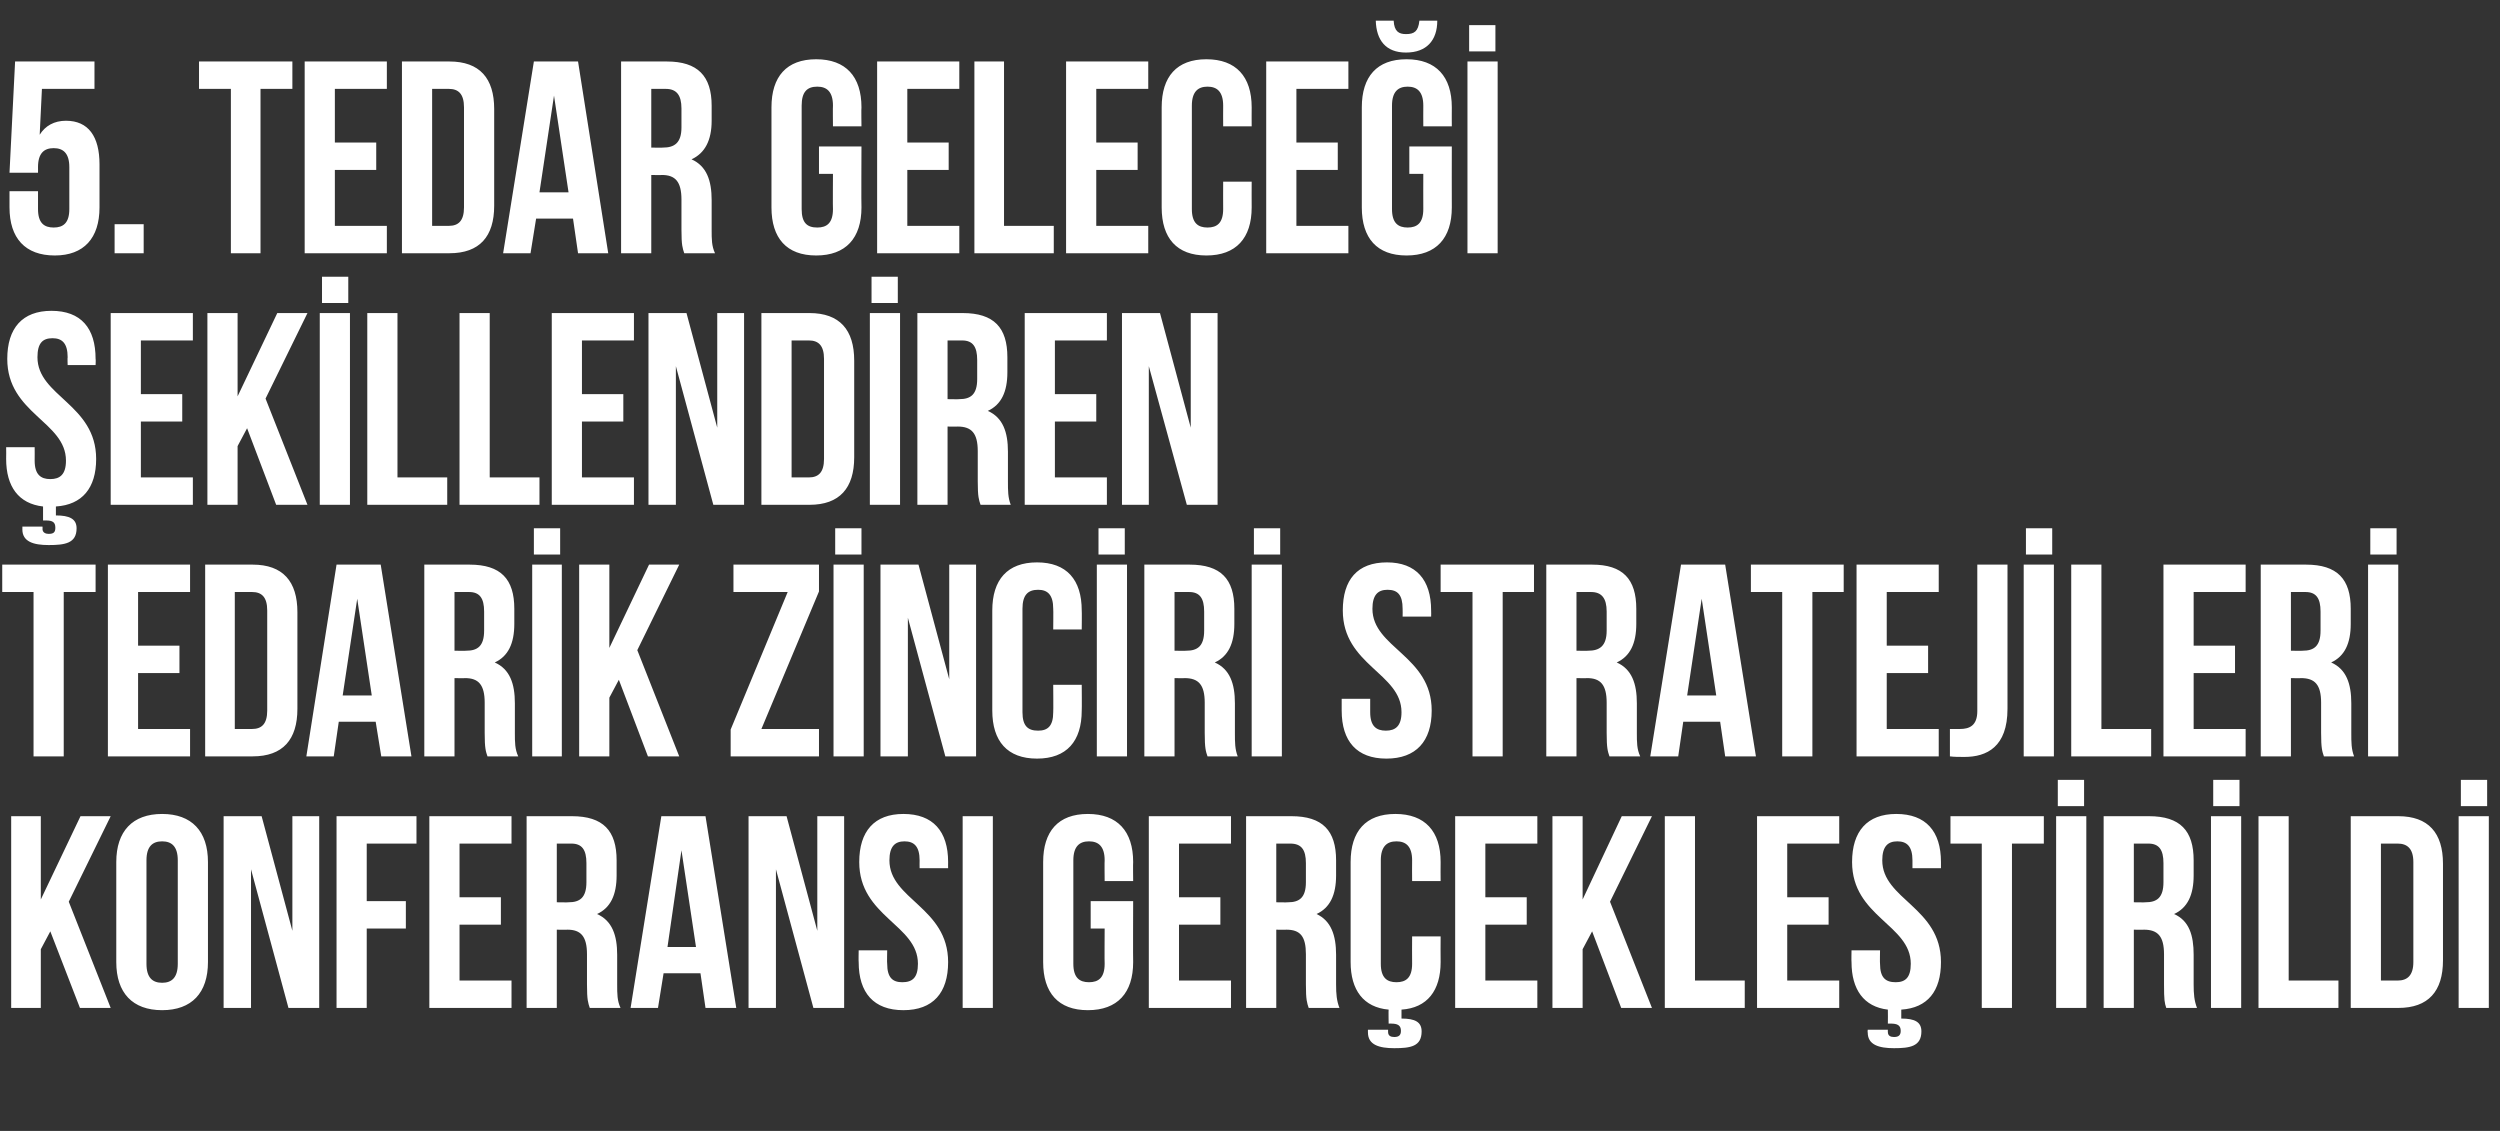 <?xml version="1.0" standalone="no"?><!DOCTYPE svg PUBLIC "-//W3C//DTD SVG 1.1//EN" "http://www.w3.org/Graphics/SVG/1.1/DTD/svg11.dtd"><svg xmlns="http://www.w3.org/2000/svg" version="1.1" width="447.2px" height="202.3px" viewBox="0 -2 447.2 202.3" style="top:-2px"><rect x="0" y="-2" width="447.2" height="202.3" fill="#333333" stroke="none"/>  <desc>5. TEDAR Gelece i ekillendiren Tedarik Zinciri Stratejileri Konferans GER EKLE T R LD</desc>  <defs/>  <g id="Polygon379487">    <path d="M 9 164.6 L 7.3 167.8 L 7.3 178.3 L 2 178.3 L 2 144 L 7.3 144 L 7.3 158.9 L 14.4 144 L 19.8 144 L 12.3 159.3 L 19.8 178.3 L 14.3 178.3 L 9 164.6 Z M 26.2 170.4 C 26.2 172.9 27.3 173.8 29 173.8 C 30.7 173.8 31.8 172.9 31.8 170.4 C 31.8 170.4 31.8 151.9 31.8 151.9 C 31.8 149.4 30.7 148.5 29 148.5 C 27.3 148.5 26.2 149.4 26.2 151.9 C 26.2 151.9 26.2 170.4 26.2 170.4 Z M 20.8 152.2 C 20.8 146.7 23.7 143.6 29 143.6 C 34.3 143.6 37.2 146.7 37.2 152.2 C 37.2 152.2 37.2 170.1 37.2 170.1 C 37.2 175.6 34.3 178.7 29 178.7 C 23.7 178.7 20.8 175.6 20.8 170.1 C 20.8 170.1 20.8 152.2 20.8 152.2 Z M 44.9 153.5 L 44.9 178.3 L 40 178.3 L 40 144 L 46.8 144 L 52.3 164.5 L 52.3 144 L 57.1 144 L 57.1 178.3 L 51.6 178.3 L 44.9 153.5 Z M 65.6 159.2 L 72.6 159.2 L 72.6 164.1 L 65.6 164.1 L 65.6 178.3 L 60.2 178.3 L 60.2 144 L 74.5 144 L 74.5 148.9 L 65.6 148.9 L 65.6 159.2 Z M 82.2 158.5 L 89.6 158.5 L 89.6 163.4 L 82.2 163.4 L 82.2 173.4 L 91.5 173.4 L 91.5 178.3 L 76.8 178.3 L 76.8 144 L 91.5 144 L 91.5 148.9 L 82.2 148.9 L 82.2 158.5 Z M 105.5 178.3 C 105.2 177.4 105 176.9 105 174.1 C 105 174.1 105 168.7 105 168.7 C 105 165.5 103.9 164.3 101.5 164.3 C 101.45 164.34 99.6 164.3 99.6 164.3 L 99.6 178.3 L 94.2 178.3 L 94.2 144 C 94.2 144 102.33 144 102.3 144 C 107.9 144 110.3 146.6 110.3 151.9 C 110.3 151.9 110.3 154.6 110.3 154.6 C 110.3 158.1 109.2 160.4 106.8 161.5 C 109.5 162.7 110.4 165.3 110.4 168.8 C 110.4 168.8 110.4 174.1 110.4 174.1 C 110.4 175.8 110.4 177 111 178.3 C 111 178.3 105.5 178.3 105.5 178.3 Z M 99.6 148.9 L 99.6 159.4 C 99.6 159.4 101.7 159.44 101.7 159.4 C 103.7 159.4 104.9 158.6 104.9 155.8 C 104.9 155.8 104.9 152.4 104.9 152.4 C 104.9 150 104.1 148.9 102.2 148.9 C 102.19 148.9 99.6 148.9 99.6 148.9 Z M 131.7 178.3 L 126.2 178.3 L 125.3 172.1 L 118.7 172.1 L 117.7 178.3 L 112.8 178.3 L 118.3 144 L 126.2 144 L 131.7 178.3 Z M 119.4 167.4 L 124.5 167.4 L 121.9 150.1 L 119.4 167.4 Z M 138.8 153.5 L 138.8 178.3 L 133.9 178.3 L 133.9 144 L 140.7 144 L 146.2 164.5 L 146.2 144 L 151 144 L 151 178.3 L 145.5 178.3 L 138.8 153.5 Z M 161.6 143.6 C 166.9 143.6 169.6 146.7 169.6 152.2 C 169.58 152.23 169.6 153.3 169.6 153.3 L 164.5 153.3 C 164.5 153.3 164.48 151.89 164.5 151.9 C 164.5 149.4 163.5 148.5 161.8 148.5 C 160.1 148.5 159.1 149.4 159.1 151.9 C 159.1 158.9 169.6 160.3 169.6 170.1 C 169.6 175.6 166.9 178.7 161.6 178.7 C 156.3 178.7 153.6 175.6 153.6 170.1 C 153.56 170.07 153.6 168 153.6 168 L 158.7 168 C 158.7 168 158.65 170.41 158.7 170.4 C 158.7 172.9 159.7 173.7 161.4 173.7 C 163.2 173.7 164.2 172.9 164.2 170.4 C 164.2 163.4 153.7 162 153.7 152.2 C 153.7 146.7 156.4 143.6 161.6 143.6 Z M 172.2 144 L 177.6 144 L 177.6 178.3 L 172.2 178.3 L 172.2 144 Z M 195.1 159.2 L 202.7 159.2 C 202.7 159.2 202.66 170.07 202.7 170.1 C 202.7 175.6 199.9 178.7 194.6 178.7 C 189.3 178.7 186.6 175.6 186.6 170.1 C 186.6 170.1 186.6 152.2 186.6 152.2 C 186.6 146.7 189.3 143.6 194.6 143.6 C 199.9 143.6 202.7 146.7 202.7 152.2 C 202.66 152.23 202.7 155.6 202.7 155.6 L 197.6 155.6 C 197.6 155.6 197.56 151.89 197.6 151.9 C 197.6 149.4 196.5 148.5 194.8 148.5 C 193.1 148.5 192 149.4 192 151.9 C 192 151.9 192 170.4 192 170.4 C 192 172.9 193.1 173.7 194.8 173.7 C 196.5 173.7 197.6 172.9 197.6 170.4 C 197.56 170.41 197.6 164.1 197.6 164.1 L 195.1 164.1 L 195.1 159.2 Z M 210.9 158.5 L 218.3 158.5 L 218.3 163.4 L 210.9 163.4 L 210.9 173.4 L 220.2 173.4 L 220.2 178.3 L 205.5 178.3 L 205.5 144 L 220.2 144 L 220.2 148.9 L 210.9 148.9 L 210.9 158.5 Z M 234.1 178.3 C 233.8 177.4 233.6 176.9 233.6 174.1 C 233.6 174.1 233.6 168.7 233.6 168.7 C 233.6 165.5 232.6 164.3 230.1 164.3 C 230.11 164.34 228.3 164.3 228.3 164.3 L 228.3 178.3 L 222.9 178.3 L 222.9 144 C 222.9 144 231 144 231 144 C 236.6 144 239 146.6 239 151.9 C 239 151.9 239 154.6 239 154.6 C 239 158.1 237.9 160.4 235.5 161.5 C 238.1 162.7 239 165.3 239 168.8 C 239 168.8 239 174.1 239 174.1 C 239 175.8 239.1 177 239.6 178.3 C 239.6 178.3 234.1 178.3 234.1 178.3 Z M 228.3 148.9 L 228.3 159.4 C 228.3 159.4 230.36 159.44 230.4 159.4 C 232.4 159.4 233.6 158.6 233.6 155.8 C 233.6 155.8 233.6 152.4 233.6 152.4 C 233.6 150 232.8 148.9 230.8 148.9 C 230.85 148.9 228.3 148.9 228.3 148.9 Z M 257.7 165.5 C 257.7 165.5 257.67 170.07 257.7 170.1 C 257.7 175.2 255.3 178.3 250.7 178.6 C 250.7 178.6 250.7 180.2 250.7 180.2 C 253.1 180.2 254.3 180.8 254.3 182.5 C 254.3 185.2 252.3 185.5 249.4 185.5 C 246.7 185.5 244.7 184.9 244.7 182.7 C 244.68 182.66 244.7 182.2 244.7 182.2 L 248.3 182.2 C 248.3 182.2 248.31 182.56 248.3 182.6 C 248.3 183.3 248.8 183.5 249.4 183.5 C 250.2 183.5 250.6 183.2 250.6 182.4 C 250.6 181.4 250 181.1 248.8 181.1 C 248.85 181.09 248.4 181.1 248.4 181.1 C 248.4 181.1 248.36 178.59 248.4 178.6 C 243.9 178.2 241.6 175.1 241.6 170.1 C 241.6 170.1 241.6 152.2 241.6 152.2 C 241.6 146.7 244.3 143.6 249.6 143.6 C 254.9 143.6 257.7 146.7 257.7 152.2 C 257.67 152.23 257.7 155.6 257.7 155.6 L 252.6 155.6 C 252.6 155.6 252.57 151.89 252.6 151.9 C 252.6 149.4 251.5 148.5 249.8 148.5 C 248.1 148.5 247 149.4 247 151.9 C 247 151.9 247 170.4 247 170.4 C 247 172.9 248.1 173.7 249.8 173.7 C 251.5 173.7 252.6 172.9 252.6 170.4 C 252.57 170.41 252.6 165.5 252.6 165.5 L 257.7 165.5 Z M 265.7 158.5 L 273.1 158.5 L 273.1 163.4 L 265.7 163.4 L 265.7 173.4 L 275 173.4 L 275 178.3 L 260.3 178.3 L 260.3 144 L 275 144 L 275 148.9 L 265.7 148.9 L 265.7 158.5 Z M 284.8 164.6 L 283.1 167.8 L 283.1 178.3 L 277.7 178.3 L 277.7 144 L 283.1 144 L 283.1 158.9 L 290.1 144 L 295.5 144 L 288 159.3 L 295.5 178.3 L 290 178.3 L 284.8 164.6 Z M 297.8 144 L 303.2 144 L 303.2 173.4 L 312.1 173.4 L 312.1 178.3 L 297.8 178.3 L 297.8 144 Z M 319.7 158.5 L 327.1 158.5 L 327.1 163.4 L 319.7 163.4 L 319.7 173.4 L 329 173.4 L 329 178.3 L 314.3 178.3 L 314.3 144 L 329 144 L 329 148.9 L 319.7 148.9 L 319.7 158.5 Z M 339.2 143.6 C 344.5 143.6 347.2 146.7 347.2 152.2 C 347.19 152.23 347.2 153.3 347.2 153.3 L 342.1 153.3 C 342.1 153.3 342.09 151.89 342.1 151.9 C 342.1 149.4 341.1 148.5 339.4 148.5 C 337.7 148.5 336.7 149.4 336.7 151.9 C 336.7 158.9 347.2 160.3 347.2 170.1 C 347.2 175.3 344.8 178.3 340.1 178.6 C 340.1 178.6 340.1 180.2 340.1 180.2 C 342.5 180.2 343.7 180.8 343.7 182.5 C 343.7 185.2 341.6 185.5 338.8 185.5 C 336.1 185.5 334.1 184.9 334.1 182.7 C 334.05 182.66 334.1 182.2 334.1 182.2 L 337.7 182.2 C 337.7 182.2 337.68 182.56 337.7 182.6 C 337.7 183.3 338.2 183.5 338.8 183.5 C 339.6 183.5 340 183.2 340 182.4 C 340 181.4 339.4 181.1 338.2 181.1 C 338.22 181.09 337.7 181.1 337.7 181.1 C 337.7 181.1 337.73 178.59 337.7 178.6 C 333.4 178.1 331.2 175 331.2 170.1 C 331.16 170.07 331.2 168 331.2 168 L 336.3 168 C 336.3 168 336.26 170.41 336.3 170.4 C 336.3 172.9 337.3 173.7 339.1 173.7 C 340.8 173.7 341.8 172.9 341.8 170.4 C 341.8 163.4 331.3 162 331.3 152.2 C 331.3 146.7 334 143.6 339.2 143.6 Z M 348.9 144 L 365.6 144 L 365.6 148.9 L 359.9 148.9 L 359.9 178.3 L 354.5 178.3 L 354.5 148.9 L 348.9 148.9 L 348.9 144 Z M 367.8 144 L 373.2 144 L 373.2 178.3 L 367.8 178.3 L 367.8 144 Z M 372.8 137.5 L 372.8 142.2 L 368.1 142.2 L 368.1 137.5 L 372.8 137.5 Z M 387.5 178.3 C 387.2 177.4 387.1 176.9 387.1 174.1 C 387.1 174.1 387.1 168.7 387.1 168.7 C 387.1 165.5 386 164.3 383.5 164.3 C 383.52 164.34 381.7 164.3 381.7 164.3 L 381.7 178.3 L 376.3 178.3 L 376.3 144 C 376.3 144 384.41 144 384.4 144 C 390 144 392.4 146.6 392.4 151.9 C 392.4 151.9 392.4 154.6 392.4 154.6 C 392.4 158.1 391.3 160.4 388.9 161.5 C 391.6 162.7 392.4 165.3 392.4 168.8 C 392.4 168.8 392.4 174.1 392.4 174.1 C 392.4 175.8 392.5 177 393 178.3 C 393 178.3 387.5 178.3 387.5 178.3 Z M 381.7 148.9 L 381.7 159.4 C 381.7 159.4 383.77 159.44 383.8 159.4 C 385.8 159.4 387 158.6 387 155.8 C 387 155.8 387 152.4 387 152.4 C 387 150 386.2 148.9 384.3 148.9 C 384.26 148.9 381.7 148.9 381.7 148.9 Z M 395.5 144 L 400.9 144 L 400.9 178.3 L 395.5 178.3 L 395.5 144 Z M 400.6 137.5 L 400.6 142.2 L 395.9 142.2 L 395.9 137.5 L 400.6 137.5 Z M 404 144 L 409.4 144 L 409.4 173.4 L 418.3 173.4 L 418.3 178.3 L 404 178.3 L 404 144 Z M 420.5 144 C 420.5 144 429.01 144 429 144 C 434.4 144 437 147 437 152.5 C 437 152.5 437 169.8 437 169.8 C 437 175.3 434.4 178.3 429 178.3 C 429.01 178.3 420.5 178.3 420.5 178.3 L 420.5 144 Z M 425.9 148.9 L 425.9 173.4 C 425.9 173.4 428.92 173.4 428.9 173.4 C 430.6 173.4 431.7 172.5 431.7 170.1 C 431.7 170.1 431.7 152.2 431.7 152.2 C 431.7 149.8 430.6 148.9 428.9 148.9 C 428.92 148.9 425.9 148.9 425.9 148.9 Z M 439.8 144 L 445.2 144 L 445.2 178.3 L 439.8 178.3 L 439.8 144 Z M 444.9 137.5 L 444.9 142.2 L 440.2 142.2 L 440.2 137.5 L 444.9 137.5 Z " stroke="none" fill="#fff"/>  </g>  <g id="Polygon379486">    <path d="M 0.4 99 L 17.1 99 L 17.1 103.9 L 11.4 103.9 L 11.4 133.3 L 6 133.3 L 6 103.9 L 0.4 103.9 L 0.4 99 Z M 24.7 113.5 L 32.1 113.5 L 32.1 118.4 L 24.7 118.4 L 24.7 128.4 L 34 128.4 L 34 133.3 L 19.3 133.3 L 19.3 99 L 34 99 L 34 103.9 L 24.7 103.9 L 24.7 113.5 Z M 36.7 99 C 36.7 99 45.18 99 45.2 99 C 50.6 99 53.2 102 53.2 107.5 C 53.2 107.5 53.2 124.8 53.2 124.8 C 53.2 130.3 50.6 133.3 45.2 133.3 C 45.18 133.3 36.7 133.3 36.7 133.3 L 36.7 99 Z M 42 103.9 L 42 128.4 C 42 128.4 45.08 128.4 45.1 128.4 C 46.8 128.4 47.8 127.5 47.8 125.1 C 47.8 125.1 47.8 107.2 47.8 107.2 C 47.8 104.8 46.8 103.9 45.1 103.9 C 45.08 103.9 42 103.9 42 103.9 Z M 73.6 133.3 L 68.2 133.3 L 67.2 127.1 L 60.6 127.1 L 59.7 133.3 L 54.8 133.3 L 60.2 99 L 68.1 99 L 73.6 133.3 Z M 61.3 122.4 L 66.5 122.4 L 63.9 105.1 L 61.3 122.4 Z M 87.2 133.3 C 86.9 132.4 86.7 131.9 86.7 129.1 C 86.7 129.1 86.7 123.7 86.7 123.7 C 86.7 120.5 85.6 119.3 83.2 119.3 C 83.16 119.34 81.3 119.3 81.3 119.3 L 81.3 133.3 L 75.9 133.3 L 75.9 99 C 75.9 99 84.04 99 84 99 C 89.6 99 92 101.6 92 106.9 C 92 106.9 92 109.6 92 109.6 C 92 113.1 90.9 115.4 88.5 116.5 C 91.2 117.7 92.1 120.3 92.1 123.8 C 92.1 123.8 92.1 129.1 92.1 129.1 C 92.1 130.8 92.1 132 92.7 133.3 C 92.7 133.3 87.2 133.3 87.2 133.3 Z M 81.3 103.9 L 81.3 114.4 C 81.3 114.4 83.4 114.44 83.4 114.4 C 85.4 114.4 86.6 113.6 86.6 110.8 C 86.6 110.8 86.6 107.4 86.6 107.4 C 86.6 105 85.8 103.9 83.9 103.9 C 83.89 103.9 81.3 103.9 81.3 103.9 Z M 95.2 99 L 100.5 99 L 100.5 133.3 L 95.2 133.3 L 95.2 99 Z M 100.2 92.5 L 100.2 97.2 L 95.5 97.2 L 95.5 92.5 L 100.2 92.5 Z M 110.7 119.6 L 109 122.8 L 109 133.3 L 103.6 133.3 L 103.6 99 L 109 99 L 109 113.9 L 116.1 99 L 121.5 99 L 114 114.3 L 121.5 133.3 L 115.9 133.3 L 110.7 119.6 Z M 146.5 99 L 146.5 103.8 L 136.2 128.4 L 146.5 128.4 L 146.5 133.3 L 130.7 133.3 L 130.7 128.5 L 140.9 103.9 L 131.2 103.9 L 131.2 99 L 146.5 99 Z M 149.1 99 L 154.5 99 L 154.5 133.3 L 149.1 133.3 L 149.1 99 Z M 154.1 92.5 L 154.1 97.2 L 149.4 97.2 L 149.4 92.5 L 154.1 92.5 Z M 162.4 108.5 L 162.4 133.3 L 157.5 133.3 L 157.5 99 L 164.3 99 L 169.8 119.5 L 169.8 99 L 174.6 99 L 174.6 133.3 L 169.1 133.3 L 162.4 108.5 Z M 193.5 120.5 C 193.5 120.5 193.54 125.07 193.5 125.1 C 193.5 130.6 190.8 133.7 185.5 133.7 C 180.2 133.7 177.5 130.6 177.5 125.1 C 177.5 125.1 177.5 107.2 177.5 107.2 C 177.5 101.7 180.2 98.6 185.5 98.6 C 190.8 98.6 193.5 101.7 193.5 107.2 C 193.54 107.23 193.5 110.6 193.5 110.6 L 188.4 110.6 C 188.4 110.6 188.44 106.89 188.4 106.9 C 188.4 104.4 187.4 103.5 185.7 103.5 C 183.9 103.5 182.9 104.4 182.9 106.9 C 182.9 106.9 182.9 125.4 182.9 125.4 C 182.9 127.9 183.9 128.7 185.7 128.7 C 187.4 128.7 188.4 127.9 188.4 125.4 C 188.44 125.41 188.4 120.5 188.4 120.5 L 193.5 120.5 Z M 196.2 99 L 201.6 99 L 201.6 133.3 L 196.2 133.3 L 196.2 99 Z M 201.2 92.5 L 201.2 97.2 L 196.5 97.2 L 196.5 92.5 L 201.2 92.5 Z M 216 133.3 C 215.7 132.4 215.5 131.9 215.5 129.1 C 215.5 129.1 215.5 123.7 215.5 123.7 C 215.5 120.5 214.4 119.3 211.9 119.3 C 211.93 119.34 210.1 119.3 210.1 119.3 L 210.1 133.3 L 204.7 133.3 L 204.7 99 C 204.7 99 212.82 99 212.8 99 C 218.4 99 220.8 101.6 220.8 106.9 C 220.8 106.9 220.8 109.6 220.8 109.6 C 220.8 113.1 219.7 115.4 217.3 116.5 C 220 117.7 220.9 120.3 220.9 123.8 C 220.9 123.8 220.9 129.1 220.9 129.1 C 220.9 130.8 220.9 132 221.4 133.3 C 221.4 133.3 216 133.3 216 133.3 Z M 210.1 103.9 L 210.1 114.4 C 210.1 114.4 212.18 114.44 212.2 114.4 C 214.2 114.4 215.4 113.6 215.4 110.8 C 215.4 110.8 215.4 107.4 215.4 107.4 C 215.4 105 214.6 103.9 212.7 103.9 C 212.67 103.9 210.1 103.9 210.1 103.9 Z M 223.9 99 L 229.3 99 L 229.3 133.3 L 223.9 133.3 L 223.9 99 Z M 229 92.5 L 229 97.2 L 224.3 97.2 L 224.3 92.5 L 229 92.5 Z M 248.1 98.6 C 253.3 98.6 256 101.7 256 107.2 C 256.03 107.23 256 108.3 256 108.3 L 250.9 108.3 C 250.9 108.3 250.93 106.89 250.9 106.9 C 250.9 104.4 250 103.5 248.2 103.5 C 246.5 103.5 245.5 104.4 245.5 106.9 C 245.5 113.9 256.1 115.3 256.1 125.1 C 256.1 130.6 253.3 133.7 248 133.7 C 242.7 133.7 240 130.6 240 125.1 C 240 125.07 240 123 240 123 L 245.1 123 C 245.1 123 245.1 125.41 245.1 125.4 C 245.1 127.9 246.2 128.7 247.9 128.7 C 249.6 128.7 250.7 127.9 250.7 125.4 C 250.7 118.4 240.2 117 240.2 107.2 C 240.2 101.7 242.8 98.6 248.1 98.6 Z M 257.7 99 L 274.4 99 L 274.4 103.9 L 268.8 103.9 L 268.8 133.3 L 263.4 133.3 L 263.4 103.9 L 257.7 103.9 L 257.7 99 Z M 287.9 133.3 C 287.6 132.4 287.4 131.9 287.4 129.1 C 287.4 129.1 287.4 123.7 287.4 123.7 C 287.4 120.5 286.3 119.3 283.9 119.3 C 283.88 119.34 282 119.3 282 119.3 L 282 133.3 L 276.6 133.3 L 276.6 99 C 276.6 99 284.76 99 284.8 99 C 290.3 99 292.7 101.6 292.7 106.9 C 292.7 106.9 292.7 109.6 292.7 109.6 C 292.7 113.1 291.6 115.4 289.2 116.5 C 291.9 117.7 292.8 120.3 292.8 123.8 C 292.8 123.8 292.8 129.1 292.8 129.1 C 292.8 130.8 292.8 132 293.4 133.3 C 293.4 133.3 287.9 133.3 287.9 133.3 Z M 282 103.9 L 282 114.4 C 282 114.4 284.12 114.44 284.1 114.4 C 286.1 114.4 287.4 113.6 287.4 110.8 C 287.4 110.8 287.4 107.4 287.4 107.4 C 287.4 105 286.5 103.9 284.6 103.9 C 284.61 103.9 282 103.9 282 103.9 Z M 314.1 133.3 L 308.6 133.3 L 307.7 127.1 L 301.1 127.1 L 300.2 133.3 L 295.2 133.3 L 300.7 99 L 308.6 99 L 314.1 133.3 Z M 301.8 122.4 L 307 122.4 L 304.4 105.1 L 301.8 122.4 Z M 313.2 99 L 329.8 99 L 329.8 103.9 L 324.2 103.9 L 324.2 133.3 L 318.8 133.3 L 318.8 103.9 L 313.2 103.9 L 313.2 99 Z M 337.5 113.5 L 344.9 113.5 L 344.9 118.4 L 337.5 118.4 L 337.5 128.4 L 346.8 128.4 L 346.8 133.3 L 332.1 133.3 L 332.1 99 L 346.8 99 L 346.8 103.9 L 337.5 103.9 L 337.5 113.5 Z M 348.8 128.4 C 349.3 128.4 350 128.4 350.6 128.4 C 352.3 128.4 353.7 127.8 353.7 125.2 C 353.7 125.17 353.7 99 353.7 99 L 359.1 99 C 359.1 99 359.09 124.77 359.1 124.8 C 359.1 131.6 355.4 133.4 351.4 133.4 C 350.4 133.4 349.6 133.4 348.8 133.3 C 348.8 133.3 348.8 128.4 348.8 128.4 Z M 362 99 L 367.4 99 L 367.4 133.3 L 362 133.3 L 362 99 Z M 367.1 92.5 L 367.1 97.2 L 362.4 97.2 L 362.4 92.5 L 367.1 92.5 Z M 370.5 99 L 375.9 99 L 375.9 128.4 L 384.8 128.4 L 384.8 133.3 L 370.5 133.3 L 370.5 99 Z M 392.4 113.5 L 399.8 113.5 L 399.8 118.4 L 392.4 118.4 L 392.4 128.4 L 401.7 128.4 L 401.7 133.3 L 387 133.3 L 387 99 L 401.7 99 L 401.7 103.9 L 392.4 103.9 L 392.4 113.5 Z M 415.7 133.3 C 415.4 132.4 415.2 131.9 415.2 129.1 C 415.2 129.1 415.2 123.7 415.2 123.7 C 415.2 120.5 414.1 119.3 411.6 119.3 C 411.64 119.34 409.8 119.3 409.8 119.3 L 409.8 133.3 L 404.4 133.3 L 404.4 99 C 404.4 99 412.53 99 412.5 99 C 418.1 99 420.5 101.6 420.5 106.9 C 420.5 106.9 420.5 109.6 420.5 109.6 C 420.5 113.1 419.4 115.4 417 116.5 C 419.7 117.7 420.6 120.3 420.6 123.8 C 420.6 123.8 420.6 129.1 420.6 129.1 C 420.6 130.8 420.6 132 421.1 133.3 C 421.1 133.3 415.7 133.3 415.7 133.3 Z M 409.8 103.9 L 409.8 114.4 C 409.8 114.4 411.89 114.44 411.9 114.4 C 413.9 114.4 415.1 113.6 415.1 110.8 C 415.1 110.8 415.1 107.4 415.1 107.4 C 415.1 105 414.3 103.9 412.4 103.9 C 412.38 103.9 409.8 103.9 409.8 103.9 Z M 423.6 99 L 429 99 L 429 133.3 L 423.6 133.3 L 423.6 99 Z M 428.7 92.5 L 428.7 97.2 L 424 97.2 L 424 92.5 L 428.7 92.5 Z " stroke="none" fill="#fff"/>  </g>  <g id="Polygon379485">    <path d="M 9.2 53.6 C 14.5 53.6 17.1 56.7 17.1 62.2 C 17.15 62.23 17.1 63.3 17.1 63.3 L 12.1 63.3 C 12.1 63.3 12.05 61.89 12.1 61.9 C 12.1 59.4 11.1 58.5 9.4 58.5 C 7.6 58.5 6.7 59.4 6.7 61.9 C 6.7 68.9 17.2 70.3 17.2 80.1 C 17.2 85.3 14.7 88.3 10 88.6 C 10 88.6 10 90.2 10 90.2 C 12.4 90.2 13.7 90.8 13.7 92.5 C 13.7 95.2 11.6 95.5 8.7 95.5 C 6 95.5 4 94.9 4 92.7 C 4.02 92.66 4 92.2 4 92.2 L 7.6 92.2 C 7.6 92.2 7.64 92.56 7.6 92.6 C 7.6 93.3 8.2 93.5 8.7 93.5 C 9.6 93.5 9.9 93.2 9.9 92.4 C 9.9 91.4 9.4 91.1 8.2 91.1 C 8.18 91.09 7.7 91.1 7.7 91.1 C 7.7 91.1 7.69 88.59 7.7 88.6 C 3.3 88.1 1.1 85 1.1 80.1 C 1.13 80.07 1.1 78 1.1 78 L 6.2 78 C 6.2 78 6.22 80.41 6.2 80.4 C 6.2 82.9 7.3 83.7 9 83.7 C 10.7 83.7 11.8 82.9 11.8 80.4 C 11.8 73.4 1.3 72 1.3 62.2 C 1.3 56.7 4 53.6 9.2 53.6 Z M 25.2 68.5 L 32.6 68.5 L 32.6 73.4 L 25.2 73.4 L 25.2 83.4 L 34.5 83.4 L 34.5 88.3 L 19.8 88.3 L 19.8 54 L 34.5 54 L 34.5 58.9 L 25.2 58.9 L 25.2 68.5 Z M 44.2 74.6 L 42.5 77.8 L 42.5 88.3 L 37.1 88.3 L 37.1 54 L 42.5 54 L 42.5 68.9 L 49.6 54 L 55 54 L 47.5 69.3 L 55 88.3 L 49.4 88.3 L 44.2 74.6 Z M 57.2 54 L 62.6 54 L 62.6 88.3 L 57.2 88.3 L 57.2 54 Z M 62.3 47.5 L 62.3 52.2 L 57.6 52.2 L 57.6 47.5 L 62.3 47.5 Z M 65.7 54 L 71.1 54 L 71.1 83.4 L 80 83.4 L 80 88.3 L 65.7 88.3 L 65.7 54 Z M 82.2 54 L 87.6 54 L 87.6 83.4 L 96.5 83.4 L 96.5 88.3 L 82.2 88.3 L 82.2 54 Z M 104.1 68.5 L 111.5 68.5 L 111.5 73.4 L 104.1 73.4 L 104.1 83.4 L 113.4 83.4 L 113.4 88.3 L 98.7 88.3 L 98.7 54 L 113.4 54 L 113.4 58.9 L 104.1 58.9 L 104.1 68.5 Z M 120.9 63.5 L 120.9 88.3 L 116 88.3 L 116 54 L 122.8 54 L 128.3 74.5 L 128.3 54 L 133.1 54 L 133.1 88.3 L 127.6 88.3 L 120.9 63.5 Z M 136.2 54 C 136.2 54 144.76 54 144.8 54 C 150.2 54 152.8 57 152.8 62.5 C 152.8 62.5 152.8 79.8 152.8 79.8 C 152.8 85.3 150.2 88.3 144.8 88.3 C 144.76 88.3 136.2 88.3 136.2 88.3 L 136.2 54 Z M 141.6 58.9 L 141.6 83.4 C 141.6 83.4 144.66 83.4 144.7 83.4 C 146.4 83.4 147.4 82.5 147.4 80.1 C 147.4 80.1 147.4 62.2 147.4 62.2 C 147.4 59.8 146.4 58.9 144.7 58.9 C 144.66 58.9 141.6 58.9 141.6 58.9 Z M 155.6 54 L 161 54 L 161 88.3 L 155.6 88.3 L 155.6 54 Z M 160.6 47.5 L 160.6 52.2 L 155.9 52.2 L 155.9 47.5 L 160.6 47.5 Z M 175.4 88.3 C 175.1 87.4 174.9 86.9 174.9 84.1 C 174.9 84.1 174.9 78.7 174.9 78.7 C 174.9 75.5 173.8 74.3 171.3 74.3 C 171.33 74.34 169.5 74.3 169.5 74.3 L 169.5 88.3 L 164.1 88.3 L 164.1 54 C 164.1 54 172.22 54 172.2 54 C 177.8 54 180.2 56.6 180.2 61.9 C 180.2 61.9 180.2 64.6 180.2 64.6 C 180.2 68.1 179.1 70.4 176.7 71.5 C 179.4 72.7 180.3 75.3 180.3 78.8 C 180.3 78.8 180.3 84.1 180.3 84.1 C 180.3 85.8 180.3 87 180.8 88.3 C 180.8 88.3 175.4 88.3 175.4 88.3 Z M 169.5 58.9 L 169.5 69.4 C 169.5 69.4 171.58 69.44 171.6 69.4 C 173.6 69.4 174.8 68.6 174.8 65.8 C 174.8 65.8 174.8 62.4 174.8 62.4 C 174.8 60 174 58.9 172.1 58.9 C 172.07 58.9 169.5 58.9 169.5 58.9 Z M 188.7 68.5 L 196.1 68.5 L 196.1 73.4 L 188.7 73.4 L 188.7 83.4 L 198 83.4 L 198 88.3 L 183.3 88.3 L 183.3 54 L 198 54 L 198 58.9 L 188.7 58.9 L 188.7 68.5 Z M 205.5 63.5 L 205.5 88.3 L 200.7 88.3 L 200.7 54 L 207.5 54 L 213 74.5 L 213 54 L 217.8 54 L 217.8 88.3 L 212.3 88.3 L 205.5 63.5 Z " stroke="none" fill="#fff"/>  </g>  <g id="Polygon379484">    <path d="M 6.8 32.2 C 6.8 32.2 6.81 35.41 6.8 35.4 C 6.8 37.9 7.9 38.7 9.6 38.7 C 11.3 38.7 12.4 37.9 12.4 35.4 C 12.4 35.4 12.4 27.9 12.4 27.9 C 12.4 25.4 11.3 24.5 9.6 24.5 C 7.9 24.5 6.8 25.4 6.8 27.9 C 6.81 27.87 6.8 28.9 6.8 28.9 L 1.7 28.9 L 2.7 9 L 16.9 9 L 16.9 13.9 L 7.5 13.9 C 7.5 13.9 7.11 22.08 7.1 22.1 C 8.1 20.5 9.7 19.6 11.8 19.6 C 15.8 19.6 17.8 22.4 17.8 27.4 C 17.8 27.4 17.8 35.1 17.8 35.1 C 17.8 40.6 15 43.7 9.8 43.7 C 4.5 43.7 1.7 40.6 1.7 35.1 C 1.71 35.07 1.7 32.2 1.7 32.2 L 6.8 32.2 Z M 25.7 38.1 L 25.7 43.3 L 20.5 43.3 L 20.5 38.1 L 25.7 38.1 Z M 35.6 9 L 52.3 9 L 52.3 13.9 L 46.6 13.9 L 46.6 43.3 L 41.3 43.3 L 41.3 13.9 L 35.6 13.9 L 35.6 9 Z M 59.9 23.5 L 67.3 23.5 L 67.3 28.4 L 59.9 28.4 L 59.9 38.4 L 69.2 38.4 L 69.2 43.3 L 54.5 43.3 L 54.5 9 L 69.2 9 L 69.2 13.9 L 59.9 13.9 L 59.9 23.5 Z M 71.9 9 C 71.9 9 80.4 9 80.4 9 C 85.8 9 88.4 12 88.4 17.5 C 88.4 17.5 88.4 34.8 88.4 34.8 C 88.4 40.3 85.8 43.3 80.4 43.3 C 80.4 43.3 71.9 43.3 71.9 43.3 L 71.9 9 Z M 77.3 13.9 L 77.3 38.4 C 77.3 38.4 80.3 38.4 80.3 38.4 C 82 38.4 83 37.5 83 35.1 C 83 35.1 83 17.2 83 17.2 C 83 14.8 82 13.9 80.3 13.9 C 80.3 13.9 77.3 13.9 77.3 13.9 Z M 108.8 43.3 L 103.4 43.3 L 102.5 37.1 L 95.9 37.1 L 94.9 43.3 L 90 43.3 L 95.5 9 L 103.4 9 L 108.8 43.3 Z M 96.5 32.4 L 101.7 32.4 L 99.1 15.1 L 96.5 32.4 Z M 122.4 43.3 C 122.1 42.4 121.9 41.9 121.9 39.1 C 121.9 39.1 121.9 33.7 121.9 33.7 C 121.9 30.5 120.8 29.3 118.4 29.3 C 118.38 29.34 116.5 29.3 116.5 29.3 L 116.5 43.3 L 111.1 43.3 L 111.1 9 C 111.1 9 119.26 9 119.3 9 C 124.8 9 127.3 11.6 127.3 16.9 C 127.3 16.9 127.3 19.6 127.3 19.6 C 127.3 23.1 126.1 25.4 123.7 26.5 C 126.4 27.7 127.3 30.3 127.3 33.8 C 127.3 33.8 127.3 39.1 127.3 39.1 C 127.3 40.8 127.3 42 127.9 43.3 C 127.9 43.3 122.4 43.3 122.4 43.3 Z M 116.5 13.9 L 116.5 24.4 C 116.5 24.4 118.63 24.44 118.6 24.4 C 120.6 24.4 121.9 23.6 121.9 20.8 C 121.9 20.8 121.9 17.4 121.9 17.4 C 121.9 15 121 13.9 119.1 13.9 C 119.12 13.9 116.5 13.9 116.5 13.9 Z M 146.5 24.2 L 154.1 24.2 C 154.1 24.2 154.05 35.07 154.1 35.1 C 154.1 40.6 151.3 43.7 146 43.7 C 140.7 43.7 138 40.6 138 35.1 C 138 35.1 138 17.2 138 17.2 C 138 11.7 140.7 8.6 146 8.6 C 151.3 8.6 154.1 11.7 154.1 17.2 C 154.05 17.23 154.1 20.6 154.1 20.6 L 149 20.6 C 149 20.6 148.96 16.89 149 16.9 C 149 14.4 147.9 13.5 146.2 13.5 C 144.4 13.5 143.4 14.4 143.4 16.9 C 143.4 16.9 143.4 35.4 143.4 35.4 C 143.4 37.9 144.4 38.7 146.2 38.7 C 147.9 38.7 149 37.9 149 35.4 C 148.96 35.41 149 29.1 149 29.1 L 146.5 29.1 L 146.5 24.2 Z M 162.3 23.5 L 169.7 23.5 L 169.7 28.4 L 162.3 28.4 L 162.3 38.4 L 171.6 38.4 L 171.6 43.3 L 156.9 43.3 L 156.9 9 L 171.6 9 L 171.6 13.9 L 162.3 13.9 L 162.3 23.5 Z M 174.3 9 L 179.6 9 L 179.6 38.4 L 188.5 38.4 L 188.5 43.3 L 174.3 43.3 L 174.3 9 Z M 196.1 23.5 L 203.5 23.5 L 203.5 28.4 L 196.1 28.4 L 196.1 38.4 L 205.4 38.4 L 205.4 43.3 L 190.7 43.3 L 190.7 9 L 205.4 9 L 205.4 13.9 L 196.1 13.9 L 196.1 23.5 Z M 223.9 30.5 C 223.9 30.5 223.88 35.07 223.9 35.1 C 223.9 40.6 221.1 43.7 215.8 43.7 C 210.5 43.7 207.8 40.6 207.8 35.1 C 207.8 35.1 207.8 17.2 207.8 17.2 C 207.8 11.7 210.5 8.6 215.8 8.6 C 221.1 8.6 223.9 11.7 223.9 17.2 C 223.88 17.23 223.9 20.6 223.9 20.6 L 218.8 20.6 C 218.8 20.6 218.78 16.89 218.8 16.9 C 218.8 14.4 217.7 13.5 216 13.5 C 214.3 13.5 213.2 14.4 213.2 16.9 C 213.2 16.9 213.2 35.4 213.2 35.4 C 213.2 37.9 214.3 38.7 216 38.7 C 217.7 38.7 218.8 37.9 218.8 35.4 C 218.78 35.41 218.8 30.5 218.8 30.5 L 223.9 30.5 Z M 231.9 23.5 L 239.3 23.5 L 239.3 28.4 L 231.9 28.4 L 231.9 38.4 L 241.2 38.4 L 241.2 43.3 L 226.5 43.3 L 226.5 9 L 241.2 9 L 241.2 13.9 L 231.9 13.9 L 231.9 23.5 Z M 252.1 24.2 L 259.7 24.2 C 259.7 24.2 259.68 35.07 259.7 35.1 C 259.7 40.6 256.9 43.7 251.6 43.7 C 246.3 43.7 243.6 40.6 243.6 35.1 C 243.6 35.1 243.6 17.2 243.6 17.2 C 243.6 11.7 246.3 8.6 251.6 8.6 C 256.9 8.6 259.7 11.7 259.7 17.2 C 259.68 17.23 259.7 20.6 259.7 20.6 L 254.6 20.6 C 254.6 20.6 254.58 16.89 254.6 16.9 C 254.6 14.4 253.5 13.5 251.8 13.5 C 250.1 13.5 249 14.4 249 16.9 C 249 16.9 249 35.4 249 35.4 C 249 37.9 250.1 38.7 251.8 38.7 C 253.5 38.7 254.6 37.9 254.6 35.4 C 254.58 35.41 254.6 29.1 254.6 29.1 L 252.1 29.1 L 252.1 24.2 Z M 257.1 1.7 C 257.1 5.2 255.2 7.4 251.5 7.4 C 247.9 7.4 246.2 5.2 246.1 1.7 C 246.1 1.7 249.3 1.7 249.3 1.7 C 249.4 3.6 250.2 4.1 251.5 4.1 C 253 4.1 253.7 3.6 253.9 1.7 C 253.9 1.7 257.1 1.7 257.1 1.7 Z M 262.5 9 L 267.9 9 L 267.9 43.3 L 262.5 43.3 L 262.5 9 Z M 267.5 2.5 L 267.5 7.2 L 262.8 7.2 L 262.8 2.5 L 267.5 2.5 Z " stroke="none" fill="#fff"/>  </g></svg>